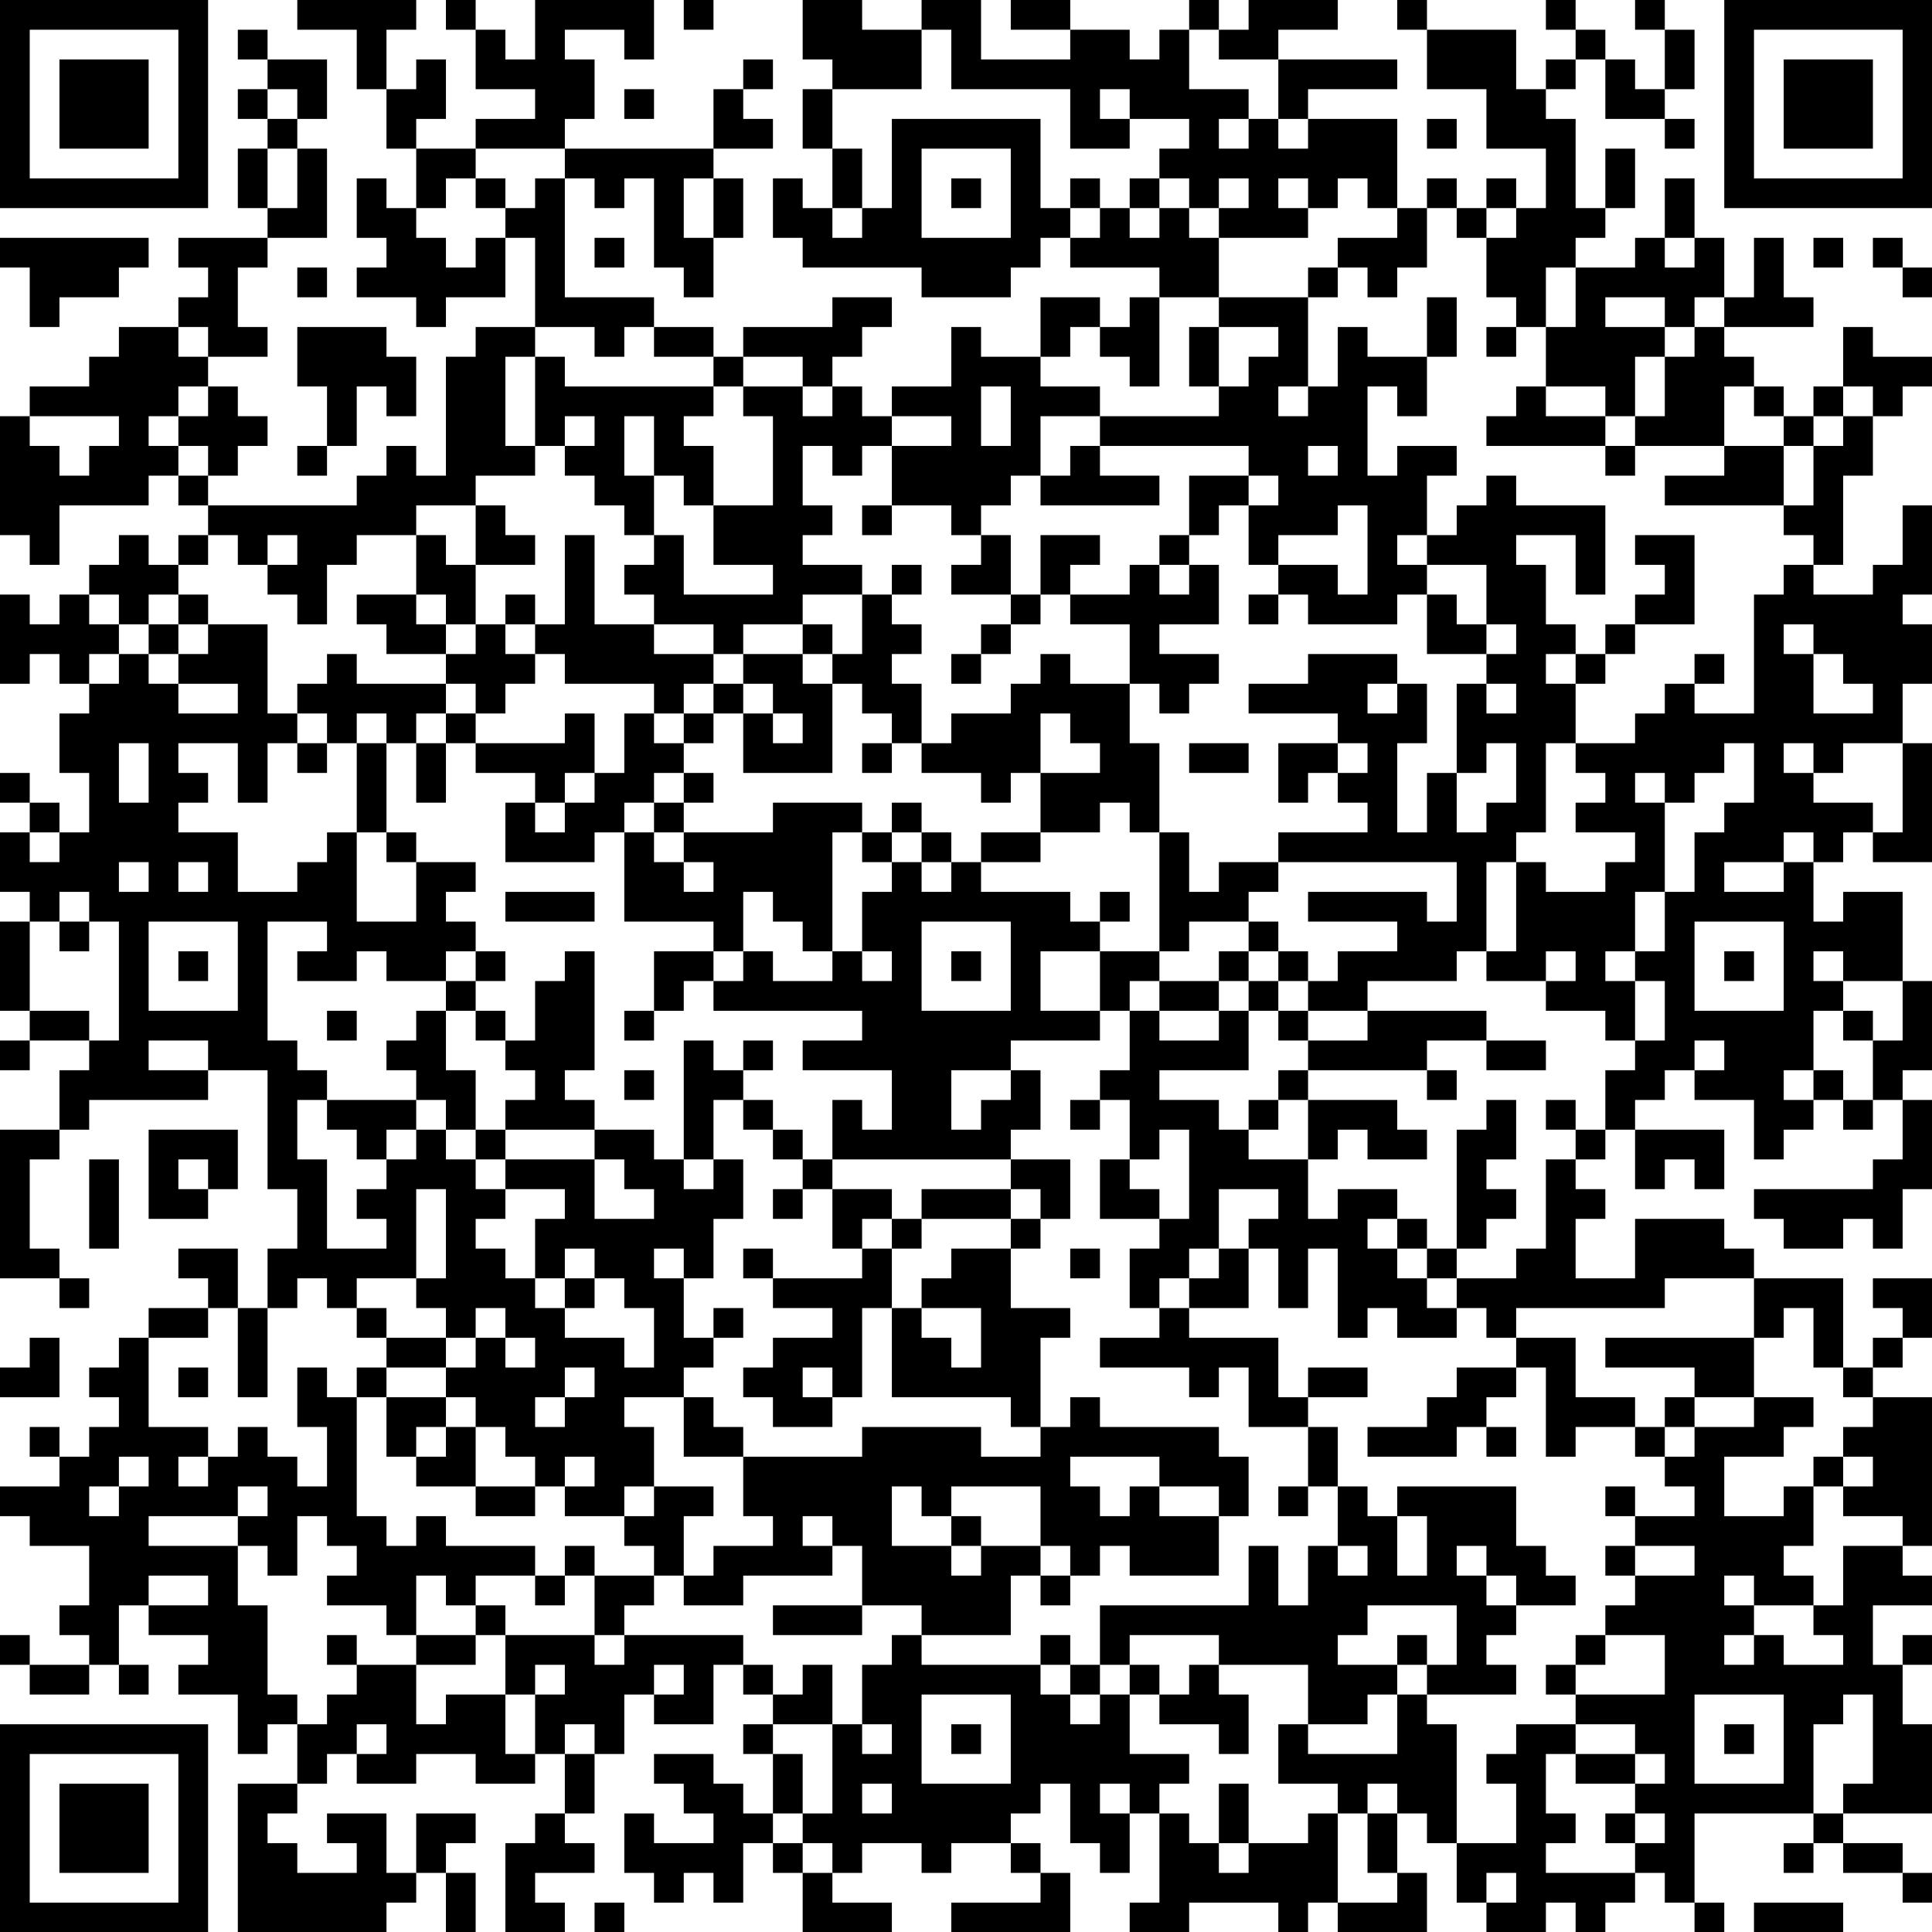 <?xml version="1.0" encoding="UTF-8"?>
<svg xmlns="http://www.w3.org/2000/svg" version="1.1" width="160" height="160" viewBox="0 0 160 160"><rect x="0" y="0" width="160" height="160" fill="#ffffff"/><g transform="scale(2.462)"><g transform="translate(0,0)"><path fill-rule="evenodd" d="M10 0L10 1L12 1L12 3L13 3L13 5L14 5L14 7L13 7L13 6L12 6L12 8L13 8L13 9L12 9L12 10L14 10L14 11L15 11L15 10L17 10L17 8L18 8L18 11L16 11L16 12L15 12L15 16L14 16L14 15L13 15L13 16L12 16L12 17L7 17L7 16L8 16L8 15L9 15L9 14L8 14L8 13L7 13L7 12L9 12L9 11L8 11L8 9L9 9L9 8L11 8L11 5L10 5L10 4L11 4L11 2L9 2L9 1L8 1L8 2L9 2L9 3L8 3L8 4L9 4L9 5L8 5L8 7L9 7L9 8L6 8L6 9L7 9L7 10L6 10L6 11L4 11L4 12L3 12L3 13L1 13L1 14L0 14L0 18L1 18L1 19L2 19L2 17L5 17L5 16L6 16L6 17L7 17L7 18L6 18L6 19L5 19L5 18L4 18L4 19L3 19L3 20L2 20L2 21L1 21L1 20L0 20L0 23L1 23L1 22L2 22L2 23L3 23L3 24L2 24L2 26L3 26L3 28L2 28L2 27L1 27L1 26L0 26L0 27L1 27L1 28L0 28L0 30L1 30L1 31L0 31L0 34L1 34L1 35L0 35L0 36L1 36L1 35L3 35L3 36L2 36L2 38L0 38L0 43L2 43L2 44L3 44L3 43L2 43L2 42L1 42L1 39L2 39L2 38L3 38L3 37L7 37L7 36L9 36L9 40L10 40L10 42L9 42L9 44L8 44L8 42L6 42L6 43L7 43L7 44L5 44L5 45L4 45L4 46L3 46L3 47L4 47L4 48L3 48L3 49L2 49L2 48L1 48L1 49L2 49L2 50L0 50L0 51L1 51L1 52L3 52L3 54L2 54L2 55L3 55L3 56L1 56L1 55L0 55L0 56L1 56L1 57L3 57L3 56L4 56L4 57L5 57L5 56L4 56L4 54L5 54L5 55L7 55L7 56L6 56L6 57L8 57L8 59L9 59L9 58L10 58L10 60L8 60L8 65L13 65L13 64L14 64L14 63L15 63L15 65L16 65L16 63L15 63L15 62L16 62L16 61L14 61L14 63L13 63L13 61L11 61L11 62L12 62L12 63L10 63L10 62L9 62L9 61L10 61L10 60L11 60L11 59L12 59L12 60L14 60L14 59L16 59L16 60L18 60L18 59L19 59L19 61L18 61L18 62L17 62L17 65L19 65L19 64L18 64L18 63L20 63L20 62L19 62L19 61L20 61L20 59L21 59L21 57L22 57L22 58L24 58L24 56L25 56L25 57L26 57L26 58L25 58L25 59L26 59L26 61L25 61L25 60L24 60L24 59L22 59L22 60L23 60L23 61L24 61L24 62L22 62L22 61L21 61L21 63L22 63L22 64L23 64L23 63L24 63L24 64L25 64L25 62L26 62L26 63L27 63L27 65L30 65L30 64L28 64L28 63L29 63L29 62L31 62L31 63L32 63L32 62L34 62L34 63L35 63L35 64L32 64L32 65L36 65L36 63L35 63L35 62L34 62L34 61L35 61L35 60L36 60L36 62L37 62L37 63L38 63L38 61L39 61L39 64L38 64L38 65L40 65L40 64L43 64L43 65L44 65L44 64L45 64L45 65L48 65L48 63L47 63L47 61L48 61L48 62L49 62L49 64L50 64L50 65L52 65L52 64L53 64L53 65L54 65L54 64L55 64L55 63L56 63L56 64L57 64L57 65L58 65L58 64L57 64L57 61L61 61L61 62L60 62L60 63L61 63L61 62L62 62L62 63L64 63L64 64L65 64L65 63L64 63L64 62L62 62L62 61L65 61L65 58L64 58L64 56L65 56L65 55L64 55L64 56L63 56L63 54L65 54L65 53L64 53L64 52L65 52L65 47L63 47L63 46L64 46L64 45L65 45L65 43L63 43L63 44L64 44L64 45L63 45L63 46L62 46L62 43L59 43L59 42L58 42L58 41L55 41L55 43L53 43L53 41L54 41L54 40L53 40L53 39L54 39L54 38L55 38L55 40L56 40L56 39L57 39L57 40L58 40L58 38L55 38L55 37L56 37L56 36L57 36L57 37L59 37L59 39L60 39L60 38L61 38L61 37L62 37L62 38L63 38L63 37L64 37L64 39L63 39L63 40L59 40L59 41L60 41L60 42L62 42L62 41L63 41L63 42L64 42L64 40L65 40L65 37L64 37L64 36L65 36L65 33L64 33L64 30L62 30L62 31L61 31L61 29L62 29L62 28L63 28L63 29L65 29L65 25L64 25L64 23L65 23L65 21L64 21L64 20L65 20L65 17L64 17L64 19L63 19L63 20L61 20L61 19L62 19L62 16L63 16L63 14L64 14L64 13L65 13L65 12L63 12L63 11L62 11L62 13L61 13L61 14L60 14L60 13L59 13L59 12L58 12L58 11L61 11L61 10L60 10L60 8L59 8L59 10L58 10L58 8L57 8L57 6L56 6L56 8L55 8L55 9L53 9L53 8L54 8L54 7L55 7L55 5L54 5L54 7L53 7L53 4L52 4L52 3L53 3L53 2L54 2L54 4L56 4L56 5L57 5L57 4L56 4L56 3L57 3L57 1L56 1L56 0L55 0L55 1L56 1L56 3L55 3L55 2L54 2L54 1L53 1L53 0L52 0L52 1L53 1L53 2L52 2L52 3L51 3L51 1L48 1L48 0L47 0L47 1L48 1L48 3L50 3L50 5L52 5L52 7L51 7L51 6L50 6L50 7L49 7L49 6L48 6L48 7L47 7L47 4L44 4L44 3L47 3L47 2L43 2L43 1L45 1L45 0L42 0L42 1L41 1L41 0L40 0L40 1L39 1L39 2L38 2L38 1L36 1L36 0L34 0L34 1L36 1L36 2L33 2L33 0L31 0L31 1L29 1L29 0L27 0L27 2L28 2L28 3L27 3L27 5L28 5L28 7L27 7L27 6L26 6L26 8L27 8L27 9L31 9L31 10L34 10L34 9L35 9L35 8L36 8L36 9L39 9L39 10L38 10L38 11L37 11L37 10L35 10L35 12L33 12L33 11L32 11L32 13L30 13L30 14L29 14L29 13L28 13L28 12L29 12L29 11L30 11L30 10L28 10L28 11L25 11L25 12L24 12L24 11L22 11L22 10L19 10L19 6L20 6L20 7L21 7L21 6L22 6L22 9L23 9L23 10L24 10L24 8L25 8L25 6L24 6L24 5L26 5L26 4L25 4L25 3L26 3L26 2L25 2L25 3L24 3L24 5L19 5L19 4L20 4L20 2L19 2L19 1L21 1L21 2L22 2L22 0L18 0L18 2L17 2L17 1L16 1L16 0L15 0L15 1L16 1L16 3L18 3L18 4L16 4L16 5L14 5L14 4L15 4L15 2L14 2L14 3L13 3L13 1L14 1L14 0ZM23 0L23 1L24 1L24 0ZM31 1L31 3L28 3L28 5L29 5L29 7L28 7L28 8L29 8L29 7L30 7L30 4L35 4L35 7L36 7L36 8L37 8L37 7L38 7L38 8L39 8L39 7L40 7L40 8L41 8L41 10L39 10L39 13L38 13L38 12L37 12L37 11L36 11L36 12L35 12L35 13L37 13L37 14L35 14L35 16L34 16L34 17L33 17L33 18L32 18L32 17L30 17L30 15L32 15L32 14L30 14L30 15L29 15L29 16L28 16L28 15L27 15L27 17L28 17L28 18L27 18L27 19L29 19L29 20L27 20L27 21L25 21L25 22L24 22L24 21L22 21L22 20L21 20L21 19L22 19L22 18L23 18L23 20L26 20L26 19L24 19L24 17L26 17L26 14L25 14L25 13L27 13L27 14L28 14L28 13L27 13L27 12L25 12L25 13L24 13L24 12L22 12L22 11L21 11L21 12L20 12L20 11L18 11L18 12L17 12L17 15L18 15L18 16L16 16L16 17L14 17L14 18L12 18L12 19L11 19L11 21L10 21L10 20L9 20L9 19L10 19L10 18L9 18L9 19L8 19L8 18L7 18L7 19L6 19L6 20L5 20L5 21L4 21L4 20L3 20L3 21L4 21L4 22L3 22L3 23L4 23L4 22L5 22L5 23L6 23L6 24L8 24L8 23L6 23L6 22L7 22L7 21L9 21L9 24L10 24L10 25L9 25L9 27L8 27L8 25L6 25L6 26L7 26L7 27L6 27L6 28L8 28L8 30L10 30L10 29L11 29L11 28L12 28L12 31L14 31L14 29L16 29L16 30L15 30L15 31L16 31L16 32L15 32L15 33L13 33L13 32L12 32L12 33L10 33L10 32L11 32L11 31L9 31L9 35L10 35L10 36L11 36L11 37L10 37L10 39L11 39L11 42L13 42L13 41L12 41L12 40L13 40L13 39L14 39L14 38L15 38L15 39L16 39L16 40L17 40L17 41L16 41L16 42L17 42L17 43L18 43L18 44L19 44L19 45L21 45L21 46L22 46L22 44L21 44L21 43L20 43L20 42L19 42L19 43L18 43L18 41L19 41L19 40L17 40L17 39L20 39L20 41L22 41L22 40L21 40L21 39L20 39L20 38L22 38L22 39L23 39L23 40L24 40L24 39L25 39L25 41L24 41L24 43L23 43L23 42L22 42L22 43L23 43L23 45L24 45L24 46L23 46L23 47L21 47L21 48L22 48L22 50L21 50L21 51L19 51L19 50L20 50L20 49L19 49L19 50L18 50L18 49L17 49L17 48L16 48L16 47L15 47L15 46L16 46L16 45L17 45L17 46L18 46L18 45L17 45L17 44L16 44L16 45L15 45L15 44L14 44L14 43L15 43L15 40L14 40L14 43L12 43L12 44L11 44L11 43L10 43L10 44L9 44L9 47L8 47L8 44L7 44L7 45L5 45L5 48L7 48L7 49L6 49L6 50L7 50L7 49L8 49L8 48L9 48L9 49L10 49L10 50L11 50L11 48L10 48L10 46L11 46L11 47L12 47L12 51L13 51L13 52L14 52L14 51L15 51L15 52L18 52L18 53L16 53L16 54L15 54L15 53L14 53L14 55L13 55L13 54L11 54L11 53L12 53L12 52L11 52L11 51L10 51L10 53L9 53L9 52L8 52L8 51L9 51L9 50L8 50L8 51L5 51L5 52L8 52L8 54L9 54L9 57L10 57L10 58L11 58L11 57L12 57L12 56L14 56L14 58L15 58L15 57L17 57L17 59L18 59L18 57L19 57L19 56L18 56L18 57L17 57L17 55L20 55L20 56L21 56L21 55L25 55L25 56L26 56L26 57L27 57L27 56L28 56L28 58L26 58L26 59L27 59L27 61L26 61L26 62L27 62L27 63L28 63L28 62L27 62L27 61L28 61L28 58L29 58L29 59L30 59L30 58L29 58L29 56L30 56L30 55L31 55L31 56L35 56L35 57L36 57L36 58L37 58L37 57L38 57L38 59L40 59L40 60L39 60L39 61L40 61L40 62L41 62L41 63L42 63L42 62L44 62L44 61L45 61L45 64L47 64L47 63L46 63L46 61L47 61L47 60L46 60L46 61L45 61L45 60L43 60L43 58L44 58L44 59L47 59L47 57L48 57L48 58L49 58L49 62L51 62L51 60L50 60L50 59L51 59L51 58L53 58L53 59L52 59L52 61L53 61L53 62L52 62L52 63L55 63L55 62L56 62L56 61L55 61L55 60L56 60L56 59L55 59L55 58L53 58L53 57L56 57L56 55L54 55L54 54L55 54L55 53L57 53L57 52L55 52L55 51L57 51L57 50L56 50L56 49L57 49L57 48L59 48L59 47L61 47L61 48L60 48L60 49L58 49L58 51L60 51L60 50L61 50L61 52L60 52L60 53L61 53L61 54L59 54L59 53L58 53L58 54L59 54L59 55L58 55L58 56L59 56L59 55L60 55L60 56L62 56L62 55L61 55L61 54L62 54L62 52L64 52L64 51L62 51L62 50L63 50L63 49L62 49L62 48L63 48L63 47L62 47L62 46L61 46L61 44L60 44L60 45L59 45L59 43L56 43L56 44L51 44L51 45L50 45L50 44L49 44L49 43L51 43L51 42L52 42L52 39L53 39L53 38L54 38L54 36L55 36L55 35L56 35L56 33L55 33L55 32L56 32L56 30L57 30L57 28L58 28L58 27L59 27L59 25L58 25L58 26L57 26L57 27L56 27L56 26L55 26L55 27L56 27L56 30L55 30L55 32L54 32L54 33L55 33L55 35L54 35L54 34L52 34L52 33L53 33L53 32L52 32L52 33L50 33L50 32L51 32L51 29L52 29L52 30L54 30L54 29L55 29L55 28L53 28L53 27L54 27L54 26L53 26L53 25L55 25L55 24L56 24L56 23L57 23L57 24L59 24L59 20L60 20L60 19L61 19L61 18L60 18L60 17L61 17L61 15L62 15L62 14L63 14L63 13L62 13L62 14L61 14L61 15L60 15L60 14L59 14L59 13L58 13L58 15L55 15L55 14L56 14L56 12L57 12L57 11L58 11L58 10L57 10L57 11L56 11L56 10L54 10L54 11L56 11L56 12L55 12L55 14L54 14L54 13L52 13L52 11L53 11L53 9L52 9L52 11L51 11L51 10L50 10L50 8L51 8L51 7L50 7L50 8L49 8L49 7L48 7L48 9L47 9L47 10L46 10L46 9L45 9L45 8L47 8L47 7L46 7L46 6L45 6L45 7L44 7L44 6L43 6L43 7L44 7L44 8L41 8L41 7L42 7L42 6L41 6L41 7L40 7L40 6L39 6L39 5L40 5L40 4L38 4L38 3L37 3L37 4L38 4L38 5L36 5L36 3L32 3L32 1ZM40 1L40 3L42 3L42 4L41 4L41 5L42 5L42 4L43 4L43 5L44 5L44 4L43 4L43 2L41 2L41 1ZM9 3L9 4L10 4L10 3ZM21 3L21 4L22 4L22 3ZM48 4L48 5L49 5L49 4ZM9 5L9 7L10 7L10 5ZM16 5L16 6L15 6L15 7L14 7L14 8L15 8L15 9L16 9L16 8L17 8L17 7L18 7L18 6L19 6L19 5ZM31 5L31 8L34 8L34 5ZM16 6L16 7L17 7L17 6ZM23 6L23 8L24 8L24 6ZM32 6L32 7L33 7L33 6ZM36 6L36 7L37 7L37 6ZM38 6L38 7L39 7L39 6ZM0 8L0 9L1 9L1 11L2 11L2 10L4 10L4 9L5 9L5 8ZM20 8L20 9L21 9L21 8ZM56 8L56 9L57 9L57 8ZM61 8L61 9L62 9L62 8ZM63 8L63 9L64 9L64 10L65 10L65 9L64 9L64 8ZM10 9L10 10L11 10L11 9ZM44 9L44 10L41 10L41 11L40 11L40 13L41 13L41 14L37 14L37 15L36 15L36 16L35 16L35 17L39 17L39 16L37 16L37 15L42 15L42 16L40 16L40 18L39 18L39 19L38 19L38 20L36 20L36 19L37 19L37 18L35 18L35 20L34 20L34 18L33 18L33 19L32 19L32 20L34 20L34 21L33 21L33 22L32 22L32 23L33 23L33 22L34 22L34 21L35 21L35 20L36 20L36 21L38 21L38 23L36 23L36 22L35 22L35 23L34 23L34 24L32 24L32 25L31 25L31 23L30 23L30 22L31 22L31 21L30 21L30 20L31 20L31 19L30 19L30 20L29 20L29 22L28 22L28 21L27 21L27 22L25 22L25 23L24 23L24 22L22 22L22 21L20 21L20 18L19 18L19 21L18 21L18 20L17 20L17 21L16 21L16 19L18 19L18 18L17 18L17 17L16 17L16 19L15 19L15 18L14 18L14 20L12 20L12 21L13 21L13 22L15 22L15 23L12 23L12 22L11 22L11 23L10 23L10 24L11 24L11 25L10 25L10 26L11 26L11 25L12 25L12 28L13 28L13 29L14 29L14 28L13 28L13 25L14 25L14 27L15 27L15 25L16 25L16 26L18 26L18 27L17 27L17 29L20 29L20 28L21 28L21 31L24 31L24 32L22 32L22 34L21 34L21 35L22 35L22 34L23 34L23 33L24 33L24 34L29 34L29 35L27 35L27 36L30 36L30 38L29 38L29 37L28 37L28 39L27 39L27 38L26 38L26 37L25 37L25 36L26 36L26 35L25 35L25 36L24 36L24 35L23 35L23 39L24 39L24 37L25 37L25 38L26 38L26 39L27 39L27 40L26 40L26 41L27 41L27 40L28 40L28 42L29 42L29 43L26 43L26 42L25 42L25 43L26 43L26 44L28 44L28 45L26 45L26 46L25 46L25 47L26 47L26 48L28 48L28 47L29 47L29 44L30 44L30 47L34 47L34 48L35 48L35 49L33 49L33 48L29 48L29 49L25 49L25 48L24 48L24 47L23 47L23 49L25 49L25 51L26 51L26 52L24 52L24 53L23 53L23 51L24 51L24 50L22 50L22 51L21 51L21 52L22 52L22 53L20 53L20 52L19 52L19 53L18 53L18 54L19 54L19 53L20 53L20 55L21 55L21 54L22 54L22 53L23 53L23 54L25 54L25 53L28 53L28 52L29 52L29 54L26 54L26 55L29 55L29 54L31 54L31 55L34 55L34 53L35 53L35 54L36 54L36 53L37 53L37 52L38 52L38 53L41 53L41 51L42 51L42 49L41 49L41 48L37 48L37 47L36 47L36 48L35 48L35 45L36 45L36 44L34 44L34 42L35 42L35 41L36 41L36 39L34 39L34 38L35 38L35 36L34 36L34 35L37 35L37 34L38 34L38 36L37 36L37 37L36 37L36 38L37 38L37 37L38 37L38 39L37 39L37 41L39 41L39 42L38 42L38 44L39 44L39 45L37 45L37 46L40 46L40 47L41 47L41 46L42 46L42 48L44 48L44 50L43 50L43 51L44 51L44 50L45 50L45 52L44 52L44 54L43 54L43 52L42 52L42 54L37 54L37 56L36 56L36 55L35 55L35 56L36 56L36 57L37 57L37 56L38 56L38 57L39 57L39 58L41 58L41 59L42 59L42 57L41 57L41 56L44 56L44 58L46 58L46 57L47 57L47 56L48 56L48 57L51 57L51 56L50 56L50 55L51 55L51 54L53 54L53 53L52 53L52 52L51 52L51 50L47 50L47 51L46 51L46 50L45 50L45 48L44 48L44 47L46 47L46 46L44 46L44 47L43 47L43 45L40 45L40 44L42 44L42 42L43 42L43 44L44 44L44 42L45 42L45 45L46 45L46 44L47 44L47 45L49 45L49 44L48 44L48 43L49 43L49 42L50 42L50 41L51 41L51 40L50 40L50 39L51 39L51 37L50 37L50 38L49 38L49 42L48 42L48 41L47 41L47 40L45 40L45 41L44 41L44 39L45 39L45 38L46 38L46 39L48 39L48 38L47 38L47 37L44 37L44 36L48 36L48 37L49 37L49 36L48 36L48 35L50 35L50 36L52 36L52 35L50 35L50 34L46 34L46 33L49 33L49 32L50 32L50 29L51 29L51 28L52 28L52 25L53 25L53 23L54 23L54 22L55 22L55 21L57 21L57 18L55 18L55 19L56 19L56 20L55 20L55 21L54 21L54 22L53 22L53 21L52 21L52 19L51 19L51 18L53 18L53 20L54 20L54 17L51 17L51 16L50 16L50 17L49 17L49 18L48 18L48 16L49 16L49 15L47 15L47 16L46 16L46 13L47 13L47 14L48 14L48 12L49 12L49 10L48 10L48 12L46 12L46 11L45 11L45 13L44 13L44 10L45 10L45 9ZM6 11L6 12L7 12L7 11ZM10 11L10 13L11 13L11 15L10 15L10 16L11 16L11 15L12 15L12 13L13 13L13 14L14 14L14 12L13 12L13 11ZM41 11L41 13L42 13L42 12L43 12L43 11ZM50 11L50 12L51 12L51 11ZM18 12L18 15L19 15L19 16L20 16L20 17L21 17L21 18L22 18L22 16L23 16L23 17L24 17L24 15L23 15L23 14L24 14L24 13L19 13L19 12ZM6 13L6 14L5 14L5 15L6 15L6 16L7 16L7 15L6 15L6 14L7 14L7 13ZM33 13L33 15L34 15L34 13ZM43 13L43 14L44 14L44 13ZM51 13L51 14L50 14L50 15L54 15L54 16L55 16L55 15L54 15L54 14L52 14L52 13ZM1 14L1 15L2 15L2 16L3 16L3 15L4 15L4 14ZM19 14L19 15L20 15L20 14ZM21 14L21 16L22 16L22 14ZM44 15L44 16L45 16L45 15ZM58 15L58 16L56 16L56 17L60 17L60 15ZM42 16L42 17L41 17L41 18L40 18L40 19L39 19L39 20L40 20L40 19L41 19L41 21L39 21L39 22L41 22L41 23L40 23L40 24L39 24L39 23L38 23L38 25L39 25L39 28L38 28L38 27L37 27L37 28L35 28L35 26L37 26L37 25L36 25L36 24L35 24L35 26L34 26L34 27L33 27L33 26L31 26L31 25L30 25L30 24L29 24L29 23L28 23L28 22L27 22L27 23L28 23L28 26L25 26L25 24L26 24L26 25L27 25L27 24L26 24L26 23L25 23L25 24L24 24L24 23L23 23L23 24L22 24L22 23L19 23L19 22L18 22L18 21L17 21L17 22L18 22L18 23L17 23L17 24L16 24L16 23L15 23L15 24L14 24L14 25L15 25L15 24L16 24L16 25L19 25L19 24L20 24L20 26L19 26L19 27L18 27L18 28L19 28L19 27L20 27L20 26L21 26L21 24L22 24L22 25L23 25L23 26L22 26L22 27L21 27L21 28L22 28L22 29L23 29L23 30L24 30L24 29L23 29L23 28L26 28L26 27L29 27L29 28L28 28L28 32L27 32L27 31L26 31L26 30L25 30L25 32L24 32L24 33L25 33L25 32L26 32L26 33L28 33L28 32L29 32L29 33L30 33L30 32L29 32L29 30L30 30L30 29L31 29L31 30L32 30L32 29L33 29L33 30L36 30L36 31L37 31L37 32L35 32L35 34L37 34L37 32L39 32L39 33L38 33L38 34L39 34L39 35L41 35L41 34L42 34L42 36L39 36L39 37L41 37L41 38L42 38L42 39L44 39L44 37L43 37L43 36L44 36L44 35L46 35L46 34L44 34L44 33L45 33L45 32L47 32L47 31L44 31L44 30L48 30L48 31L49 31L49 29L43 29L43 28L46 28L46 27L45 27L45 26L46 26L46 25L45 25L45 24L42 24L42 23L44 23L44 22L47 22L47 23L46 23L46 24L47 24L47 23L48 23L48 25L47 25L47 28L48 28L48 26L49 26L49 28L50 28L50 27L51 27L51 25L50 25L50 26L49 26L49 23L50 23L50 24L51 24L51 23L50 23L50 22L51 22L51 21L50 21L50 19L48 19L48 18L47 18L47 19L48 19L48 20L47 20L47 21L44 21L44 20L43 20L43 19L45 19L45 20L46 20L46 17L45 17L45 18L43 18L43 19L42 19L42 17L43 17L43 16ZM29 17L29 18L30 18L30 17ZM6 20L6 21L5 21L5 22L6 22L6 21L7 21L7 20ZM14 20L14 21L15 21L15 22L16 22L16 21L15 21L15 20ZM42 20L42 21L43 21L43 20ZM48 20L48 22L50 22L50 21L49 21L49 20ZM60 21L60 22L61 22L61 24L63 24L63 23L62 23L62 22L61 22L61 21ZM52 22L52 23L53 23L53 22ZM57 22L57 23L58 23L58 22ZM12 24L12 25L13 25L13 24ZM23 24L23 25L24 25L24 24ZM4 25L4 27L5 27L5 25ZM29 25L29 26L30 26L30 25ZM40 25L40 26L42 26L42 25ZM43 25L43 27L44 27L44 26L45 26L45 25ZM60 25L60 26L61 26L61 27L63 27L63 28L64 28L64 25L62 25L62 26L61 26L61 25ZM23 26L23 27L22 27L22 28L23 28L23 27L24 27L24 26ZM30 27L30 28L29 28L29 29L30 29L30 28L31 28L31 29L32 29L32 28L31 28L31 27ZM1 28L1 29L2 29L2 28ZM33 28L33 29L35 29L35 28ZM39 28L39 32L40 32L40 31L42 31L42 32L41 32L41 33L39 33L39 34L41 34L41 33L42 33L42 34L43 34L43 35L44 35L44 34L43 34L43 33L44 33L44 32L43 32L43 31L42 31L42 30L43 30L43 29L41 29L41 30L40 30L40 28ZM60 28L60 29L58 29L58 30L60 30L60 29L61 29L61 28ZM4 29L4 30L5 30L5 29ZM6 29L6 30L7 30L7 29ZM2 30L2 31L1 31L1 34L3 34L3 35L4 35L4 31L3 31L3 30ZM17 30L17 31L20 31L20 30ZM37 30L37 31L38 31L38 30ZM2 31L2 32L3 32L3 31ZM5 31L5 34L8 34L8 31ZM31 31L31 34L34 34L34 31ZM57 31L57 34L60 34L60 31ZM6 32L6 33L7 33L7 32ZM16 32L16 33L15 33L15 34L14 34L14 35L13 35L13 36L14 36L14 37L11 37L11 38L12 38L12 39L13 39L13 38L14 38L14 37L15 37L15 38L16 38L16 39L17 39L17 38L20 38L20 37L19 37L19 36L20 36L20 32L19 32L19 33L18 33L18 35L17 35L17 34L16 34L16 33L17 33L17 32ZM32 32L32 33L33 33L33 32ZM42 32L42 33L43 33L43 32ZM58 32L58 33L59 33L59 32ZM61 32L61 33L62 33L62 34L61 34L61 36L60 36L60 37L61 37L61 36L62 36L62 37L63 37L63 35L64 35L64 33L62 33L62 32ZM11 34L11 35L12 35L12 34ZM15 34L15 36L16 36L16 38L17 38L17 37L18 37L18 36L17 36L17 35L16 35L16 34ZM62 34L62 35L63 35L63 34ZM5 35L5 36L7 36L7 35ZM57 35L57 36L58 36L58 35ZM21 36L21 37L22 37L22 36ZM32 36L32 38L33 38L33 37L34 37L34 36ZM42 37L42 38L43 38L43 37ZM52 37L52 38L53 38L53 37ZM5 38L5 41L7 41L7 40L8 40L8 38ZM39 38L39 39L38 39L38 40L39 40L39 41L40 41L40 38ZM3 39L3 42L4 42L4 39ZM6 39L6 40L7 40L7 39ZM28 39L28 40L30 40L30 41L29 41L29 42L30 42L30 44L31 44L31 45L32 45L32 46L33 46L33 44L31 44L31 43L32 43L32 42L34 42L34 41L35 41L35 40L34 40L34 39ZM31 40L31 41L30 41L30 42L31 42L31 41L34 41L34 40ZM41 40L41 42L40 42L40 43L39 43L39 44L40 44L40 43L41 43L41 42L42 42L42 41L43 41L43 40ZM46 41L46 42L47 42L47 43L48 43L48 42L47 42L47 41ZM36 42L36 43L37 43L37 42ZM19 43L19 44L20 44L20 43ZM12 44L12 45L13 45L13 46L12 46L12 47L13 47L13 49L14 49L14 50L16 50L16 51L18 51L18 50L16 50L16 48L15 48L15 47L13 47L13 46L15 46L15 45L13 45L13 44ZM24 44L24 45L25 45L25 44ZM1 45L1 46L0 46L0 47L2 47L2 45ZM51 45L51 46L49 46L49 47L48 47L48 48L46 48L46 49L49 49L49 48L50 48L50 49L51 49L51 48L50 48L50 47L51 47L51 46L52 46L52 49L53 49L53 48L55 48L55 49L56 49L56 48L57 48L57 47L59 47L59 45L54 45L54 46L57 46L57 47L56 47L56 48L55 48L55 47L53 47L53 45ZM6 46L6 47L7 47L7 46ZM19 46L19 47L18 47L18 48L19 48L19 47L20 47L20 46ZM27 46L27 47L28 47L28 46ZM14 48L14 49L15 49L15 48ZM4 49L4 50L3 50L3 51L4 51L4 50L5 50L5 49ZM36 49L36 50L37 50L37 51L38 51L38 50L39 50L39 51L41 51L41 50L39 50L39 49ZM61 49L61 50L62 50L62 49ZM30 50L30 52L32 52L32 53L33 53L33 52L35 52L35 53L36 53L36 52L35 52L35 50L32 50L32 51L31 51L31 50ZM54 50L54 51L55 51L55 50ZM27 51L27 52L28 52L28 51ZM32 51L32 52L33 52L33 51ZM47 51L47 53L48 53L48 51ZM45 52L45 53L46 53L46 52ZM49 52L49 53L50 53L50 54L51 54L51 53L50 53L50 52ZM54 52L54 53L55 53L55 52ZM5 53L5 54L7 54L7 53ZM16 54L16 55L14 55L14 56L16 56L16 55L17 55L17 54ZM46 54L46 55L45 55L45 56L47 56L47 55L48 55L48 56L49 56L49 54ZM11 55L11 56L12 56L12 55ZM38 55L38 56L39 56L39 57L40 57L40 56L41 56L41 55ZM53 55L53 56L52 56L52 57L53 57L53 56L54 56L54 55ZM22 56L22 57L23 57L23 56ZM31 57L31 60L34 60L34 57ZM57 57L57 60L60 60L60 57ZM62 57L62 58L61 58L61 61L62 61L62 60L63 60L63 57ZM12 58L12 59L13 59L13 58ZM19 58L19 59L20 59L20 58ZM32 58L32 59L33 59L33 58ZM58 58L58 59L59 59L59 58ZM53 59L53 60L55 60L55 59ZM29 60L29 61L30 61L30 60ZM37 60L37 61L38 61L38 60ZM41 60L41 62L42 62L42 60ZM54 61L54 62L55 62L55 61ZM50 63L50 64L51 64L51 63ZM20 64L20 65L21 65L21 64ZM59 64L59 65L62 65L62 64ZM0 0L0 7L7 7L7 0ZM1 1L1 6L6 6L6 1ZM2 2L2 5L5 5L5 2ZM58 0L58 7L65 7L65 0ZM59 1L59 6L64 6L64 1ZM60 2L60 5L63 5L63 2ZM0 58L0 65L7 65L7 58ZM1 59L1 64L6 64L6 59ZM2 60L2 63L5 63L5 60Z" fill="#000000"/></g></g></svg>
